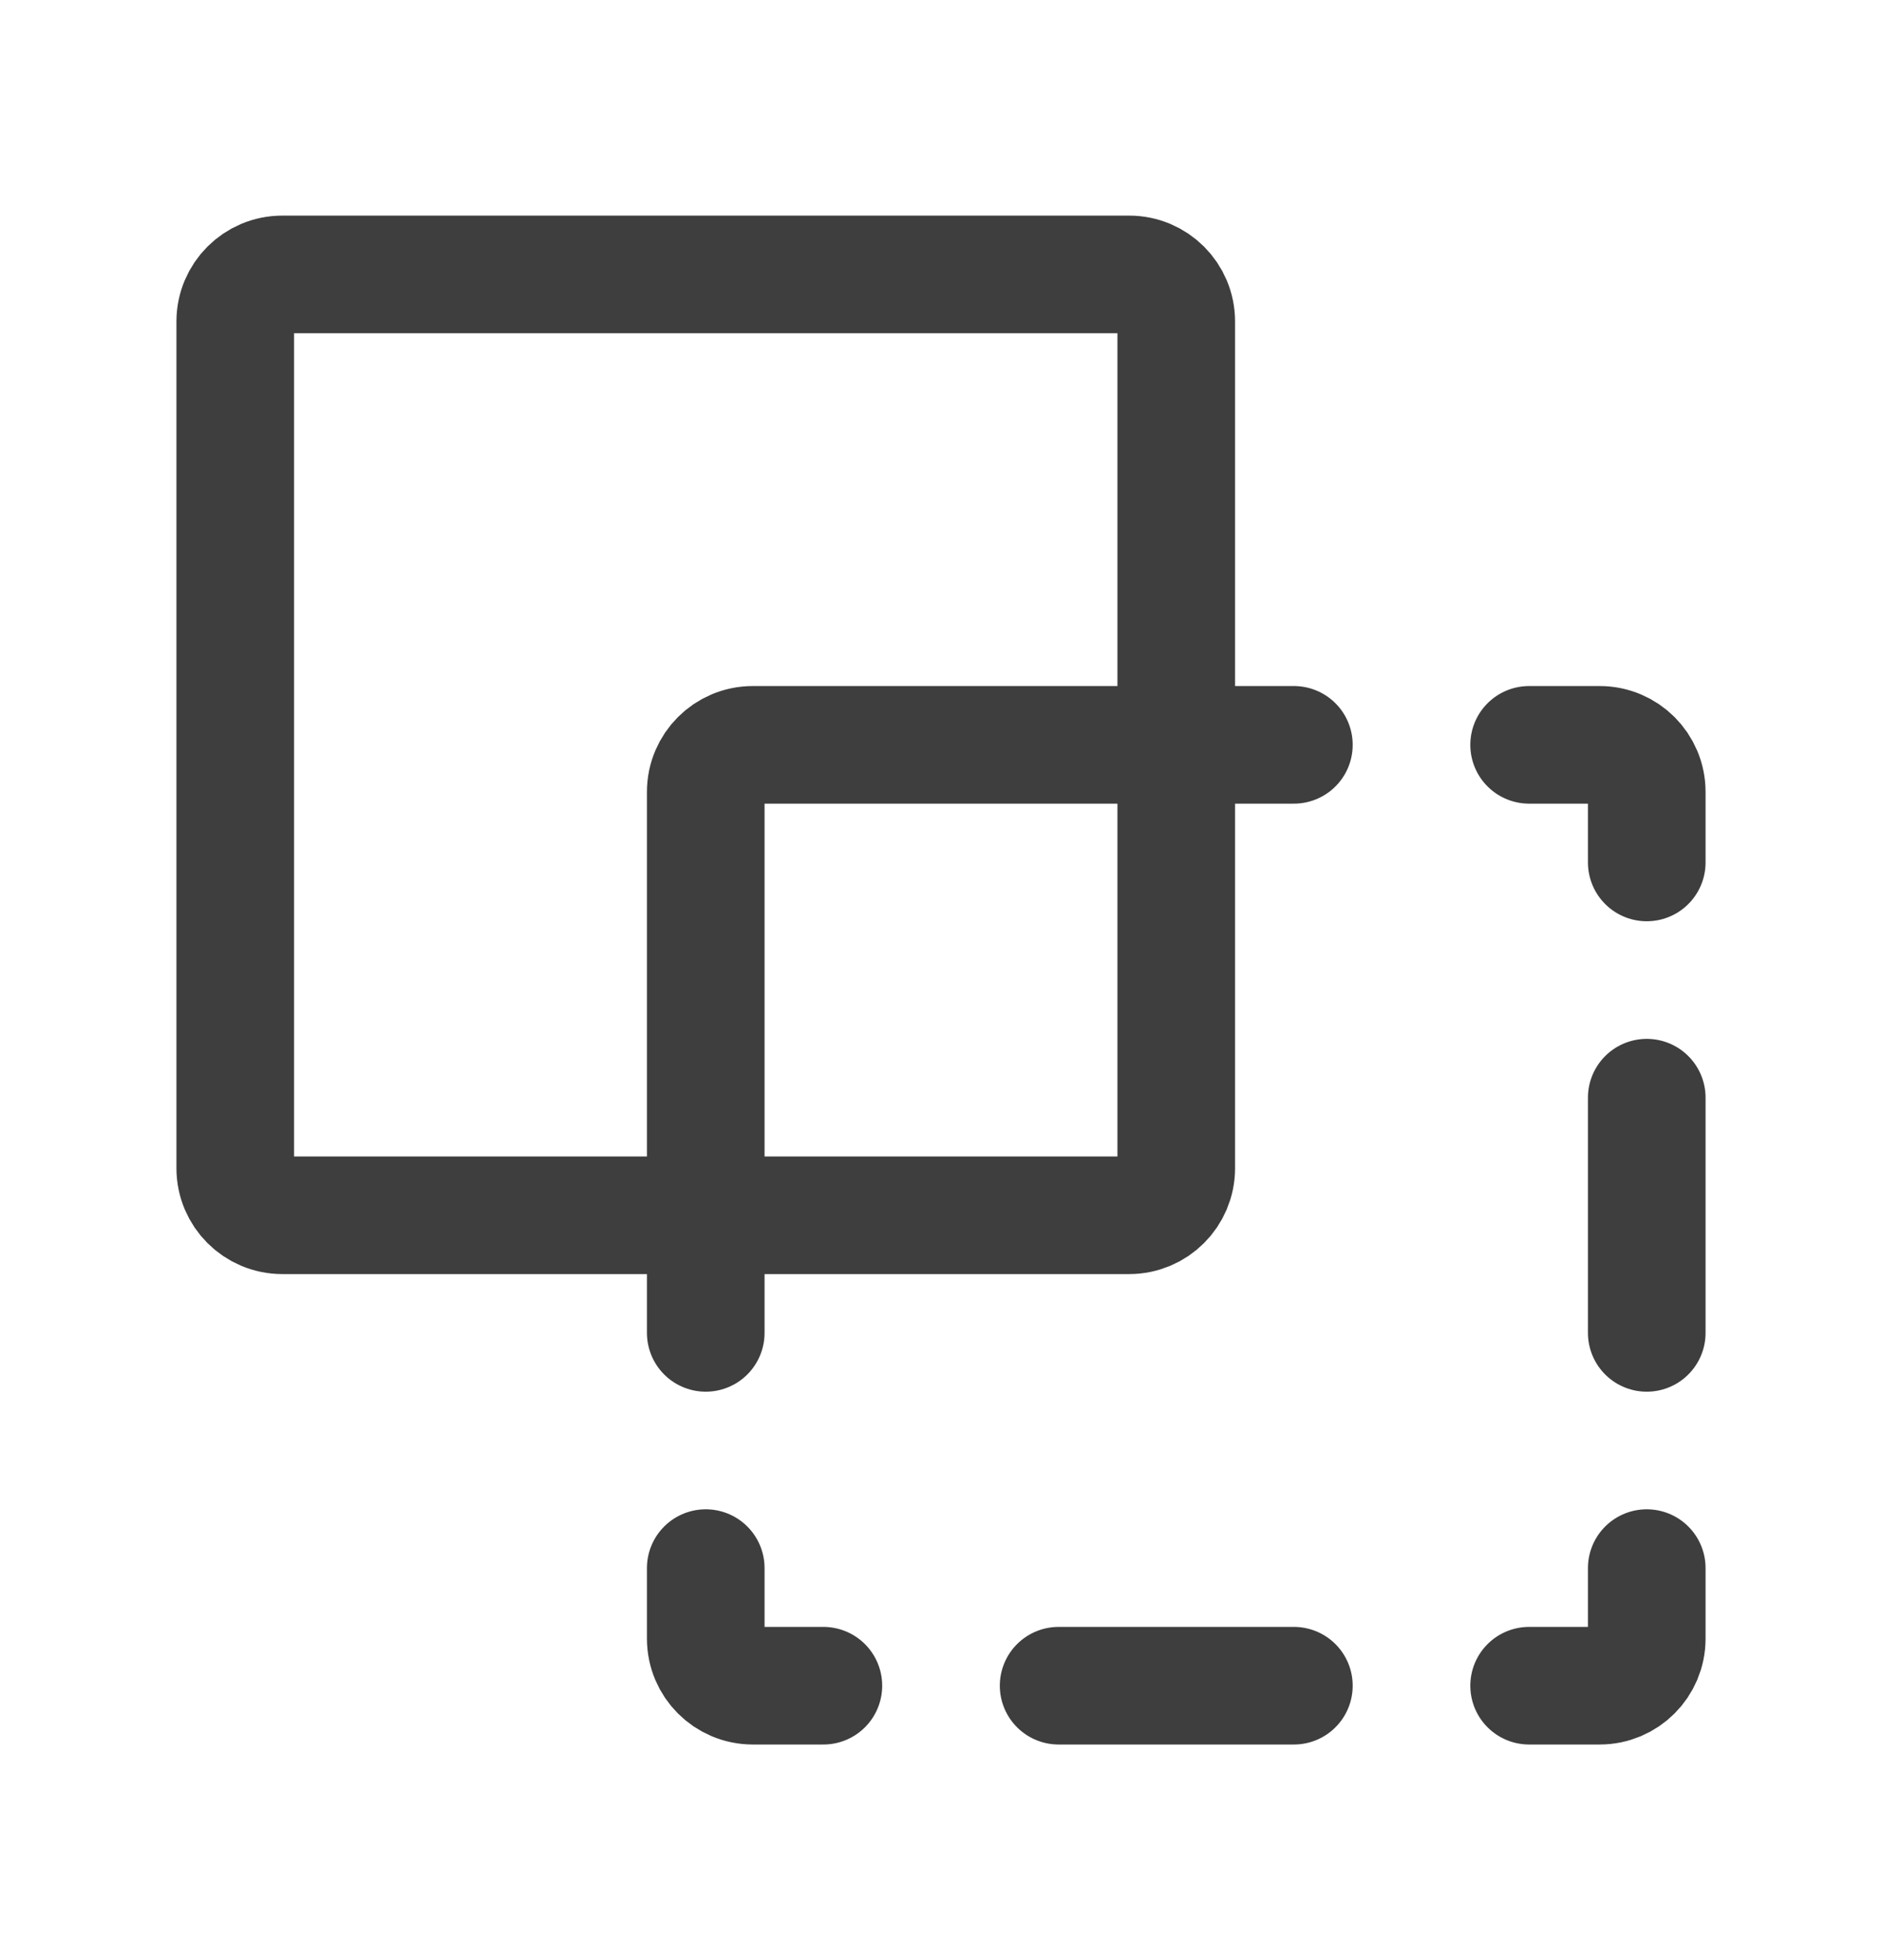<svg width="24" height="25" viewBox="0 0 24 25" fill="none" xmlns="http://www.w3.org/2000/svg">
<path d="M15 4.1V14.9C15 15.231 14.731 15.5 14.4 15.5H3.6C3.269 15.5 3 15.231 3 14.9V4.1C3 3.769 3.269 3.5 3.6 3.5H14.4C14.731 3.5 15 3.769 15 4.1Z" stroke="#3E3E3E" stroke-width="1.5" stroke-linecap="round" stroke-linejoin="round"/>
<path d="M13.5 21.5H16.5" stroke="#3E3E3E" stroke-width="1.5" stroke-linecap="round" stroke-linejoin="round"/>
<path d="M21 14V17" stroke="#3E3E3E" stroke-width="1.5" stroke-linecap="round" stroke-linejoin="round"/>
<path d="M21 20V20.9C21 21.231 20.731 21.5 20.4 21.5H19.5" stroke="#3E3E3E" stroke-width="1.5" stroke-linecap="round" stroke-linejoin="round"/>
<path d="M10.5 21.5H9.6C9.269 21.5 9 21.231 9 20.9V20" stroke="#3E3E3E" stroke-width="1.5" stroke-linecap="round" stroke-linejoin="round"/>
<path d="M19.5 9.5H20.4C20.731 9.5 21 9.769 21 10.1V11" stroke="#3E3E3E" stroke-width="1.5" stroke-linecap="round" stroke-linejoin="round"/>
<path d="M16.5 9.5H9.6C9.269 9.5 9 9.769 9 10.1V17" stroke="#3E3E3E" stroke-width="1.5" stroke-linecap="round" stroke-linejoin="round"/>
</svg>
